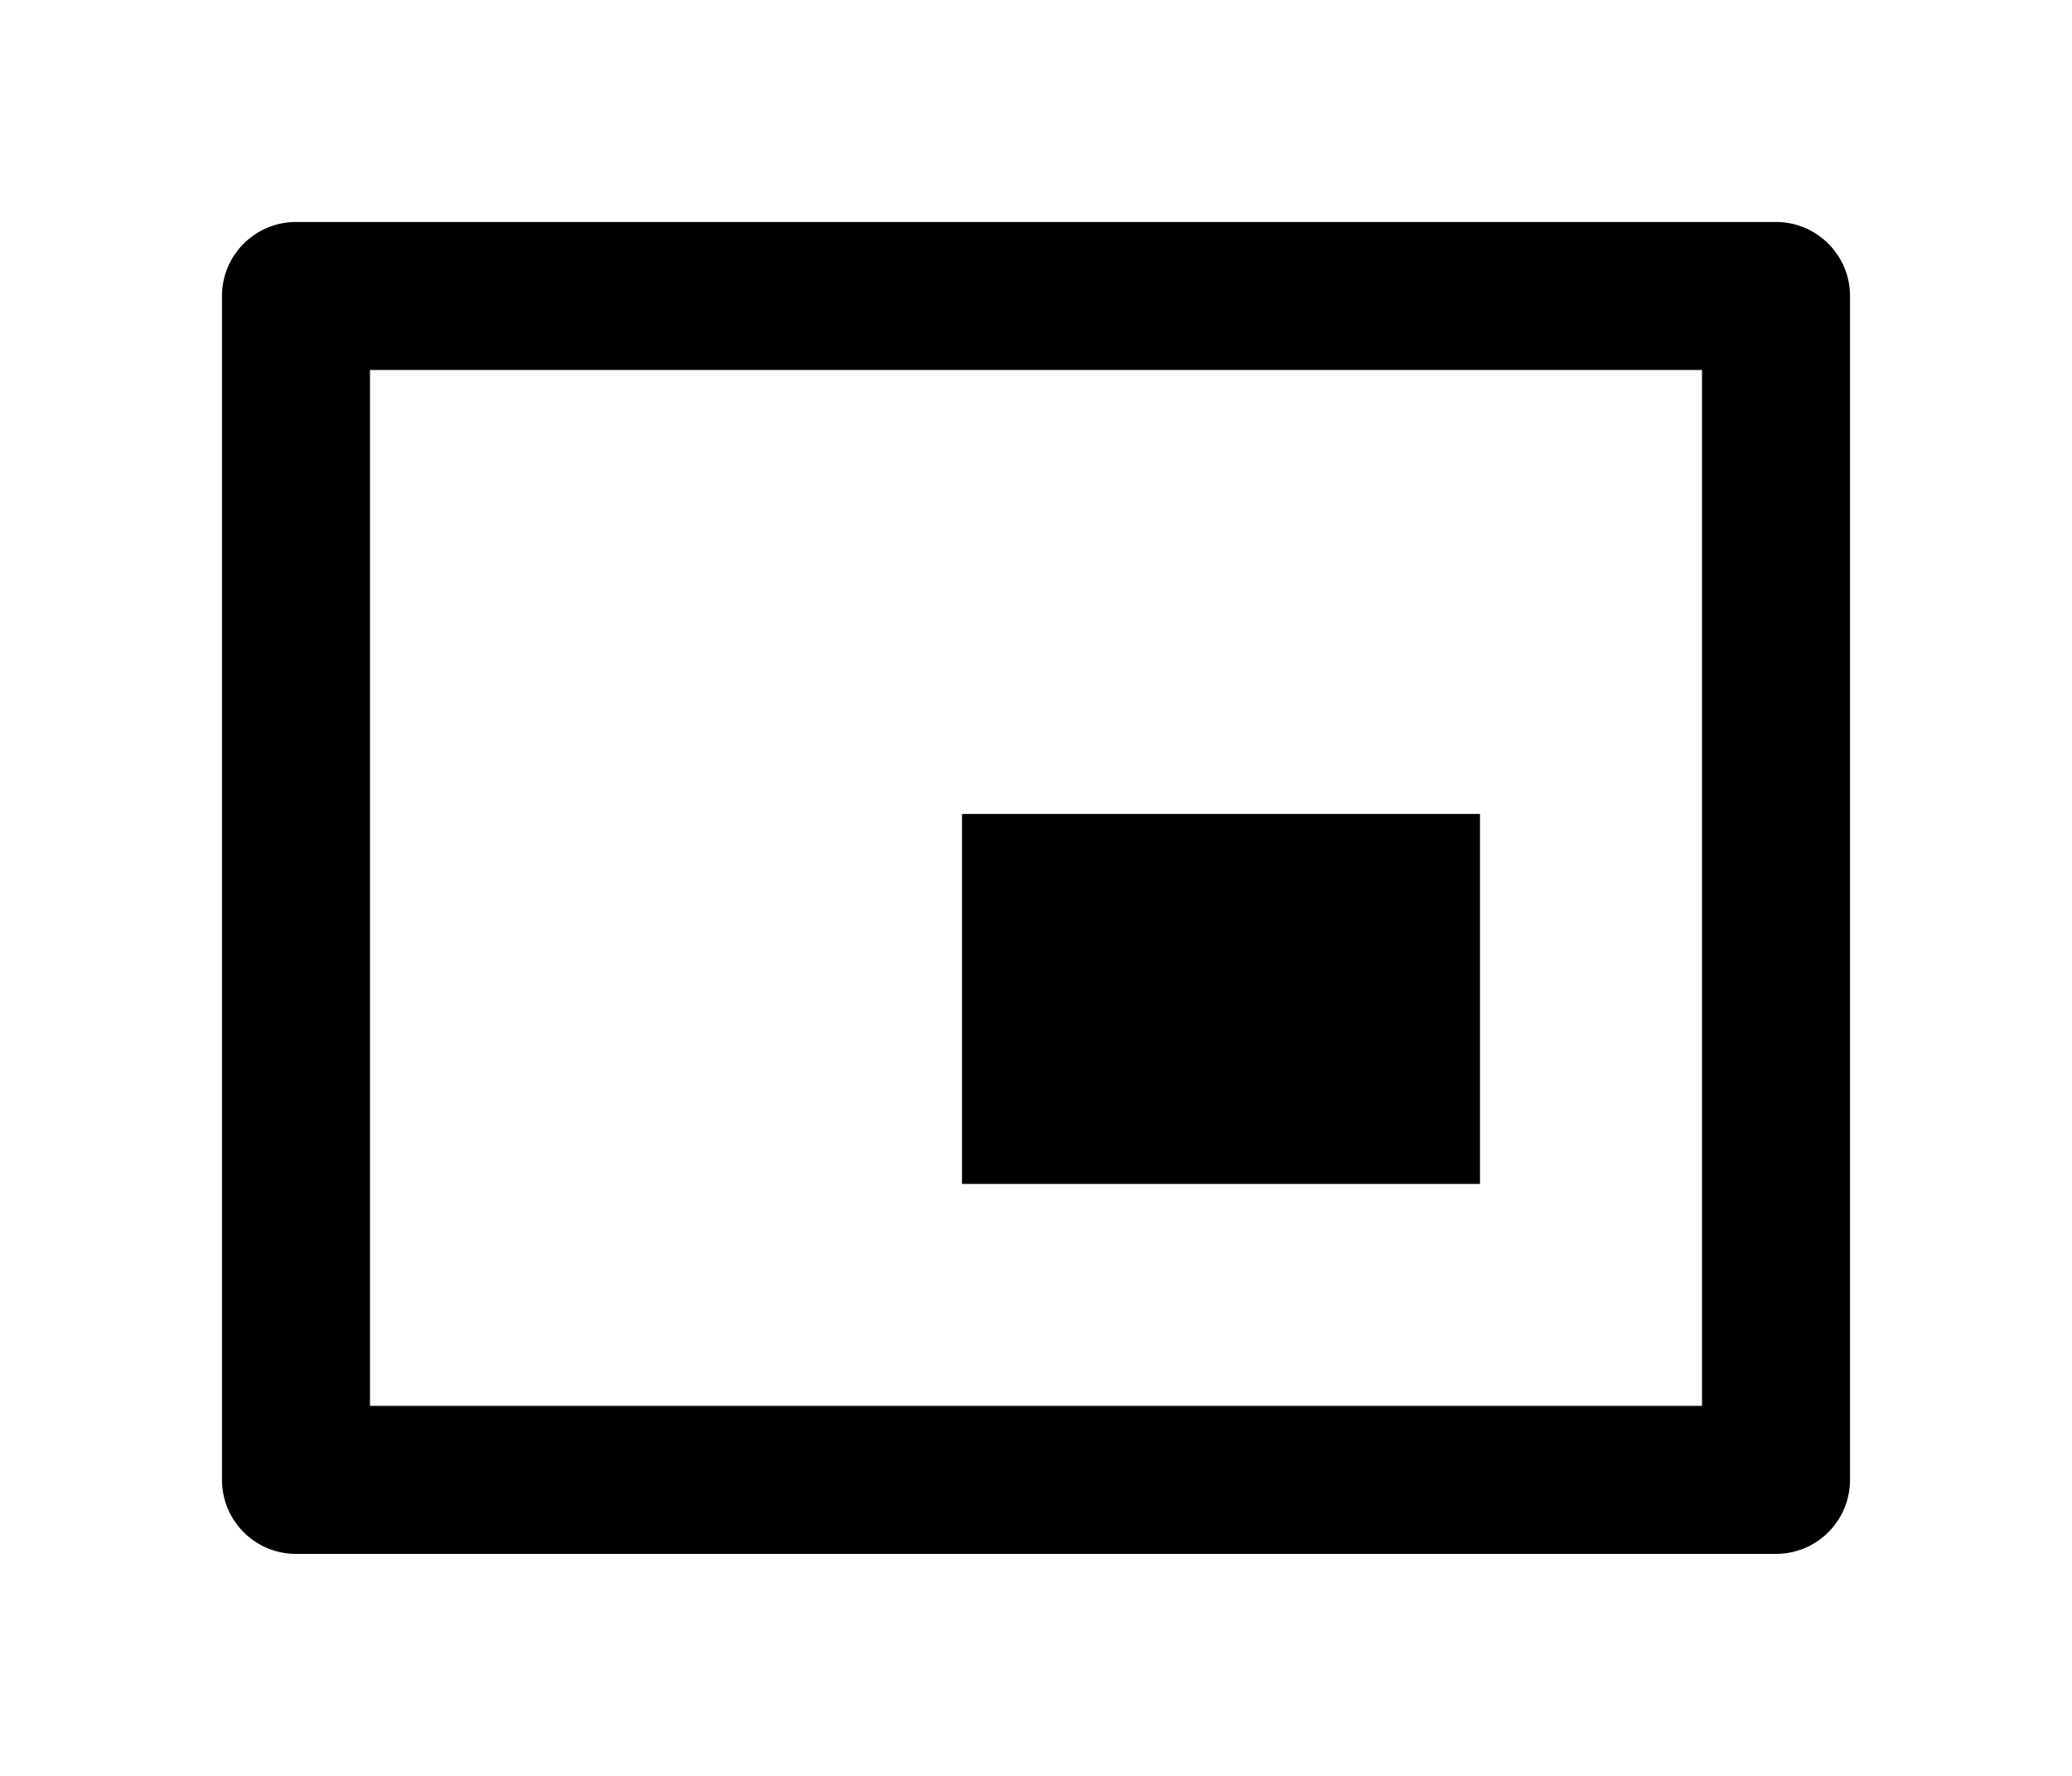 <svg xmlns="http://www.w3.org/2000/svg" aria-hidden="true" viewBox="0 0 28 24">
  <path d="M24 3H4a1 1 0 0 0-1 1v16a1 1 0 0 0 1 1h20a1 1 0 0 0 1-1V4a1 1 0 0 0-1-1Zm-1 16H5V5h18v14Zm-3-8h-7v5h7v-5Z"/>
</svg>
